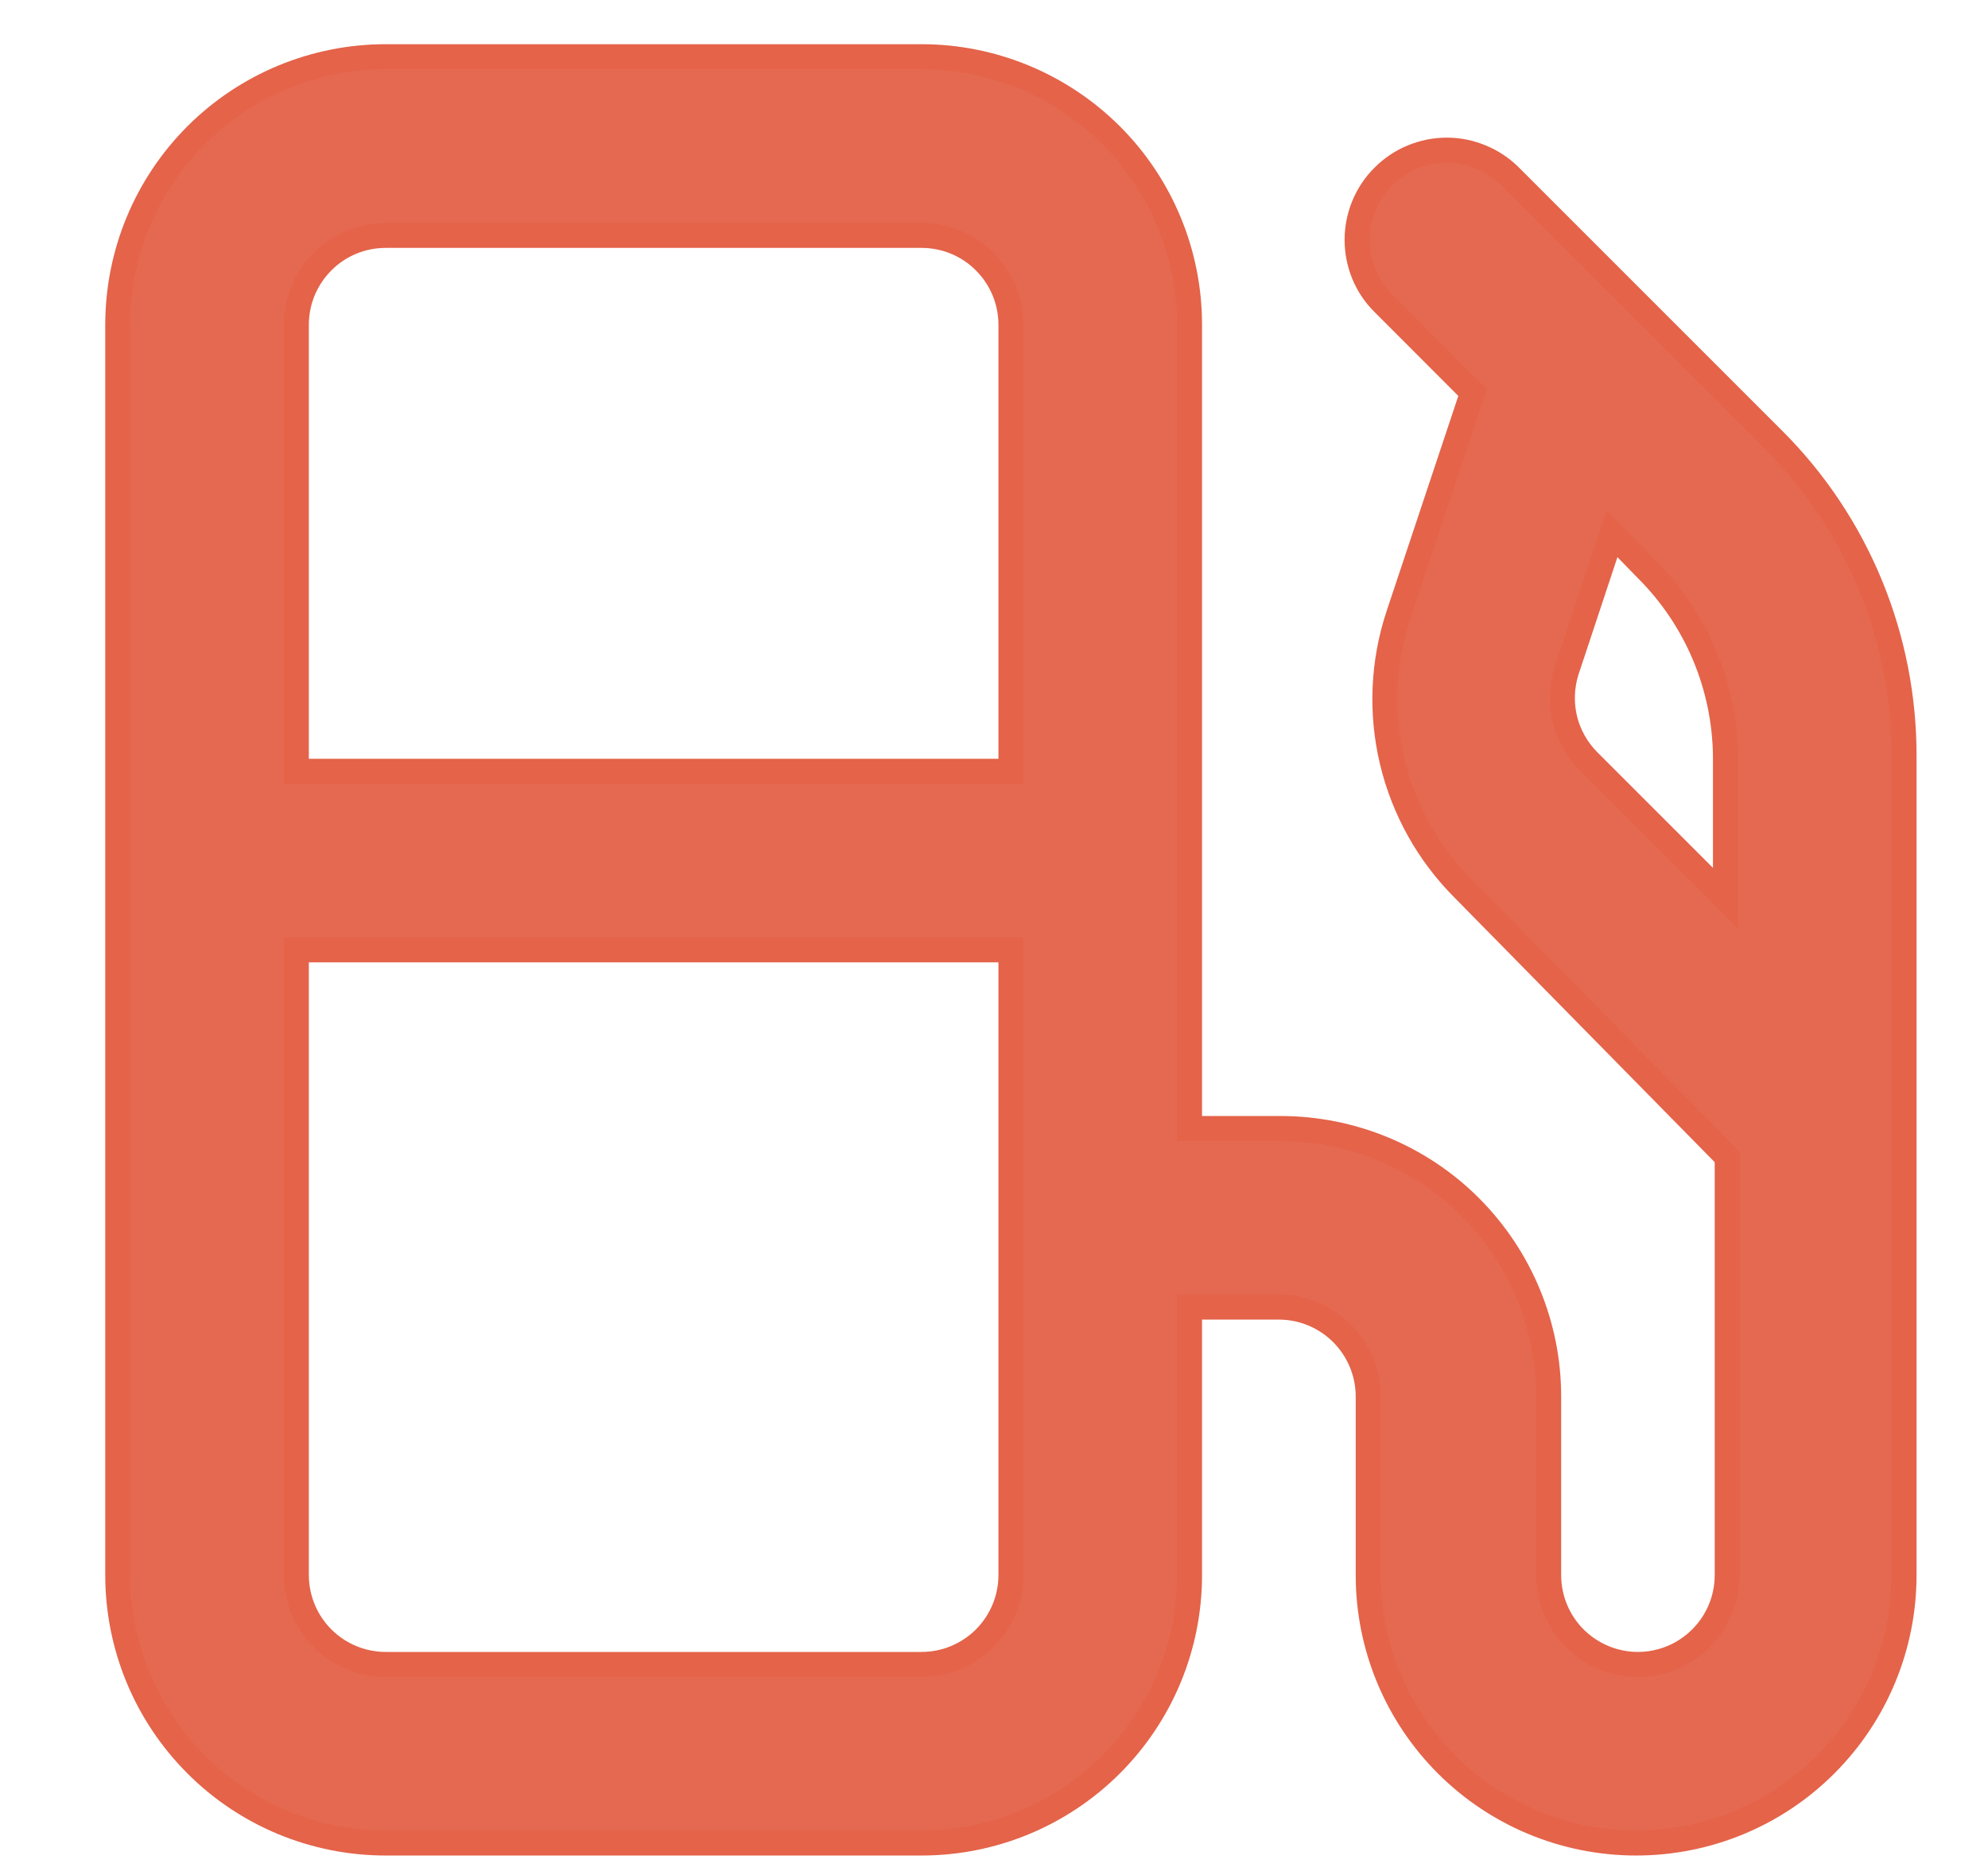 <svg width="17" height="16" viewBox="0 0 17 16" fill="none" xmlns="http://www.w3.org/2000/svg">
<path d="M15.167 3.762L13.991 2.586L12.914 1.509C12.843 1.438 12.758 1.381 12.665 1.343C12.572 1.304 12.473 1.284 12.372 1.284C12.271 1.284 12.171 1.304 12.078 1.343C11.985 1.381 11.901 1.438 11.83 1.509C11.758 1.58 11.702 1.665 11.663 1.758C11.625 1.851 11.605 1.95 11.605 2.051C11.605 2.152 11.625 2.252 11.663 2.345C11.702 2.438 11.758 2.522 11.83 2.593L12.593 3.357L11.959 5.259C11.825 5.663 11.806 6.097 11.905 6.511C12.004 6.925 12.215 7.303 12.517 7.604L14.77 9.895V13.47C14.77 13.672 14.69 13.867 14.546 14.01C14.403 14.153 14.209 14.234 14.006 14.234C13.804 14.234 13.61 14.153 13.466 14.01C13.323 13.867 13.243 13.672 13.243 13.47V11.942C13.243 11.335 13.001 10.752 12.572 10.322C12.142 9.892 11.559 9.651 10.951 9.651H10.172V2.777C10.172 2.169 9.931 1.586 9.501 1.156C9.071 0.727 8.488 0.485 7.881 0.485H3.298C2.69 0.485 2.107 0.727 1.678 1.156C1.248 1.586 1.007 2.169 1.007 2.777V13.47C1.007 14.078 1.248 14.66 1.678 15.09C2.107 15.52 2.69 15.761 3.298 15.761H7.881C8.488 15.761 9.071 15.52 9.501 15.09C9.931 14.66 10.172 14.078 10.172 13.47V11.178H10.936C11.139 11.178 11.333 11.259 11.476 11.402C11.619 11.545 11.7 11.74 11.7 11.942V13.47C11.7 14.078 11.941 14.66 12.371 15.09C12.801 15.52 13.383 15.761 13.991 15.761C14.599 15.761 15.182 15.52 15.611 15.09C16.041 14.66 16.282 14.078 16.282 13.47V6.466C16.283 5.964 16.185 5.467 15.994 5.003C15.803 4.539 15.522 4.117 15.167 3.762ZM8.645 13.47C8.645 13.672 8.564 13.867 8.421 14.01C8.278 14.153 8.083 14.234 7.881 14.234H3.298C3.095 14.234 2.901 14.153 2.758 14.01C2.615 13.867 2.534 13.672 2.534 13.47V8.123H8.645V13.47ZM8.645 6.596H2.534V2.777C2.534 2.574 2.615 2.38 2.758 2.237C2.901 2.093 3.095 2.013 3.298 2.013H7.881C8.083 2.013 8.278 2.093 8.421 2.237C8.564 2.38 8.645 2.574 8.645 2.777V6.596ZM14.755 7.68L13.579 6.504C13.482 6.405 13.414 6.282 13.381 6.148C13.349 6.013 13.354 5.872 13.395 5.74L13.785 4.564L14.083 4.87C14.507 5.293 14.748 5.866 14.755 6.466V7.68Z" fill="#E56950" stroke="#E46349" stroke-width="0.214"/>
</svg>
